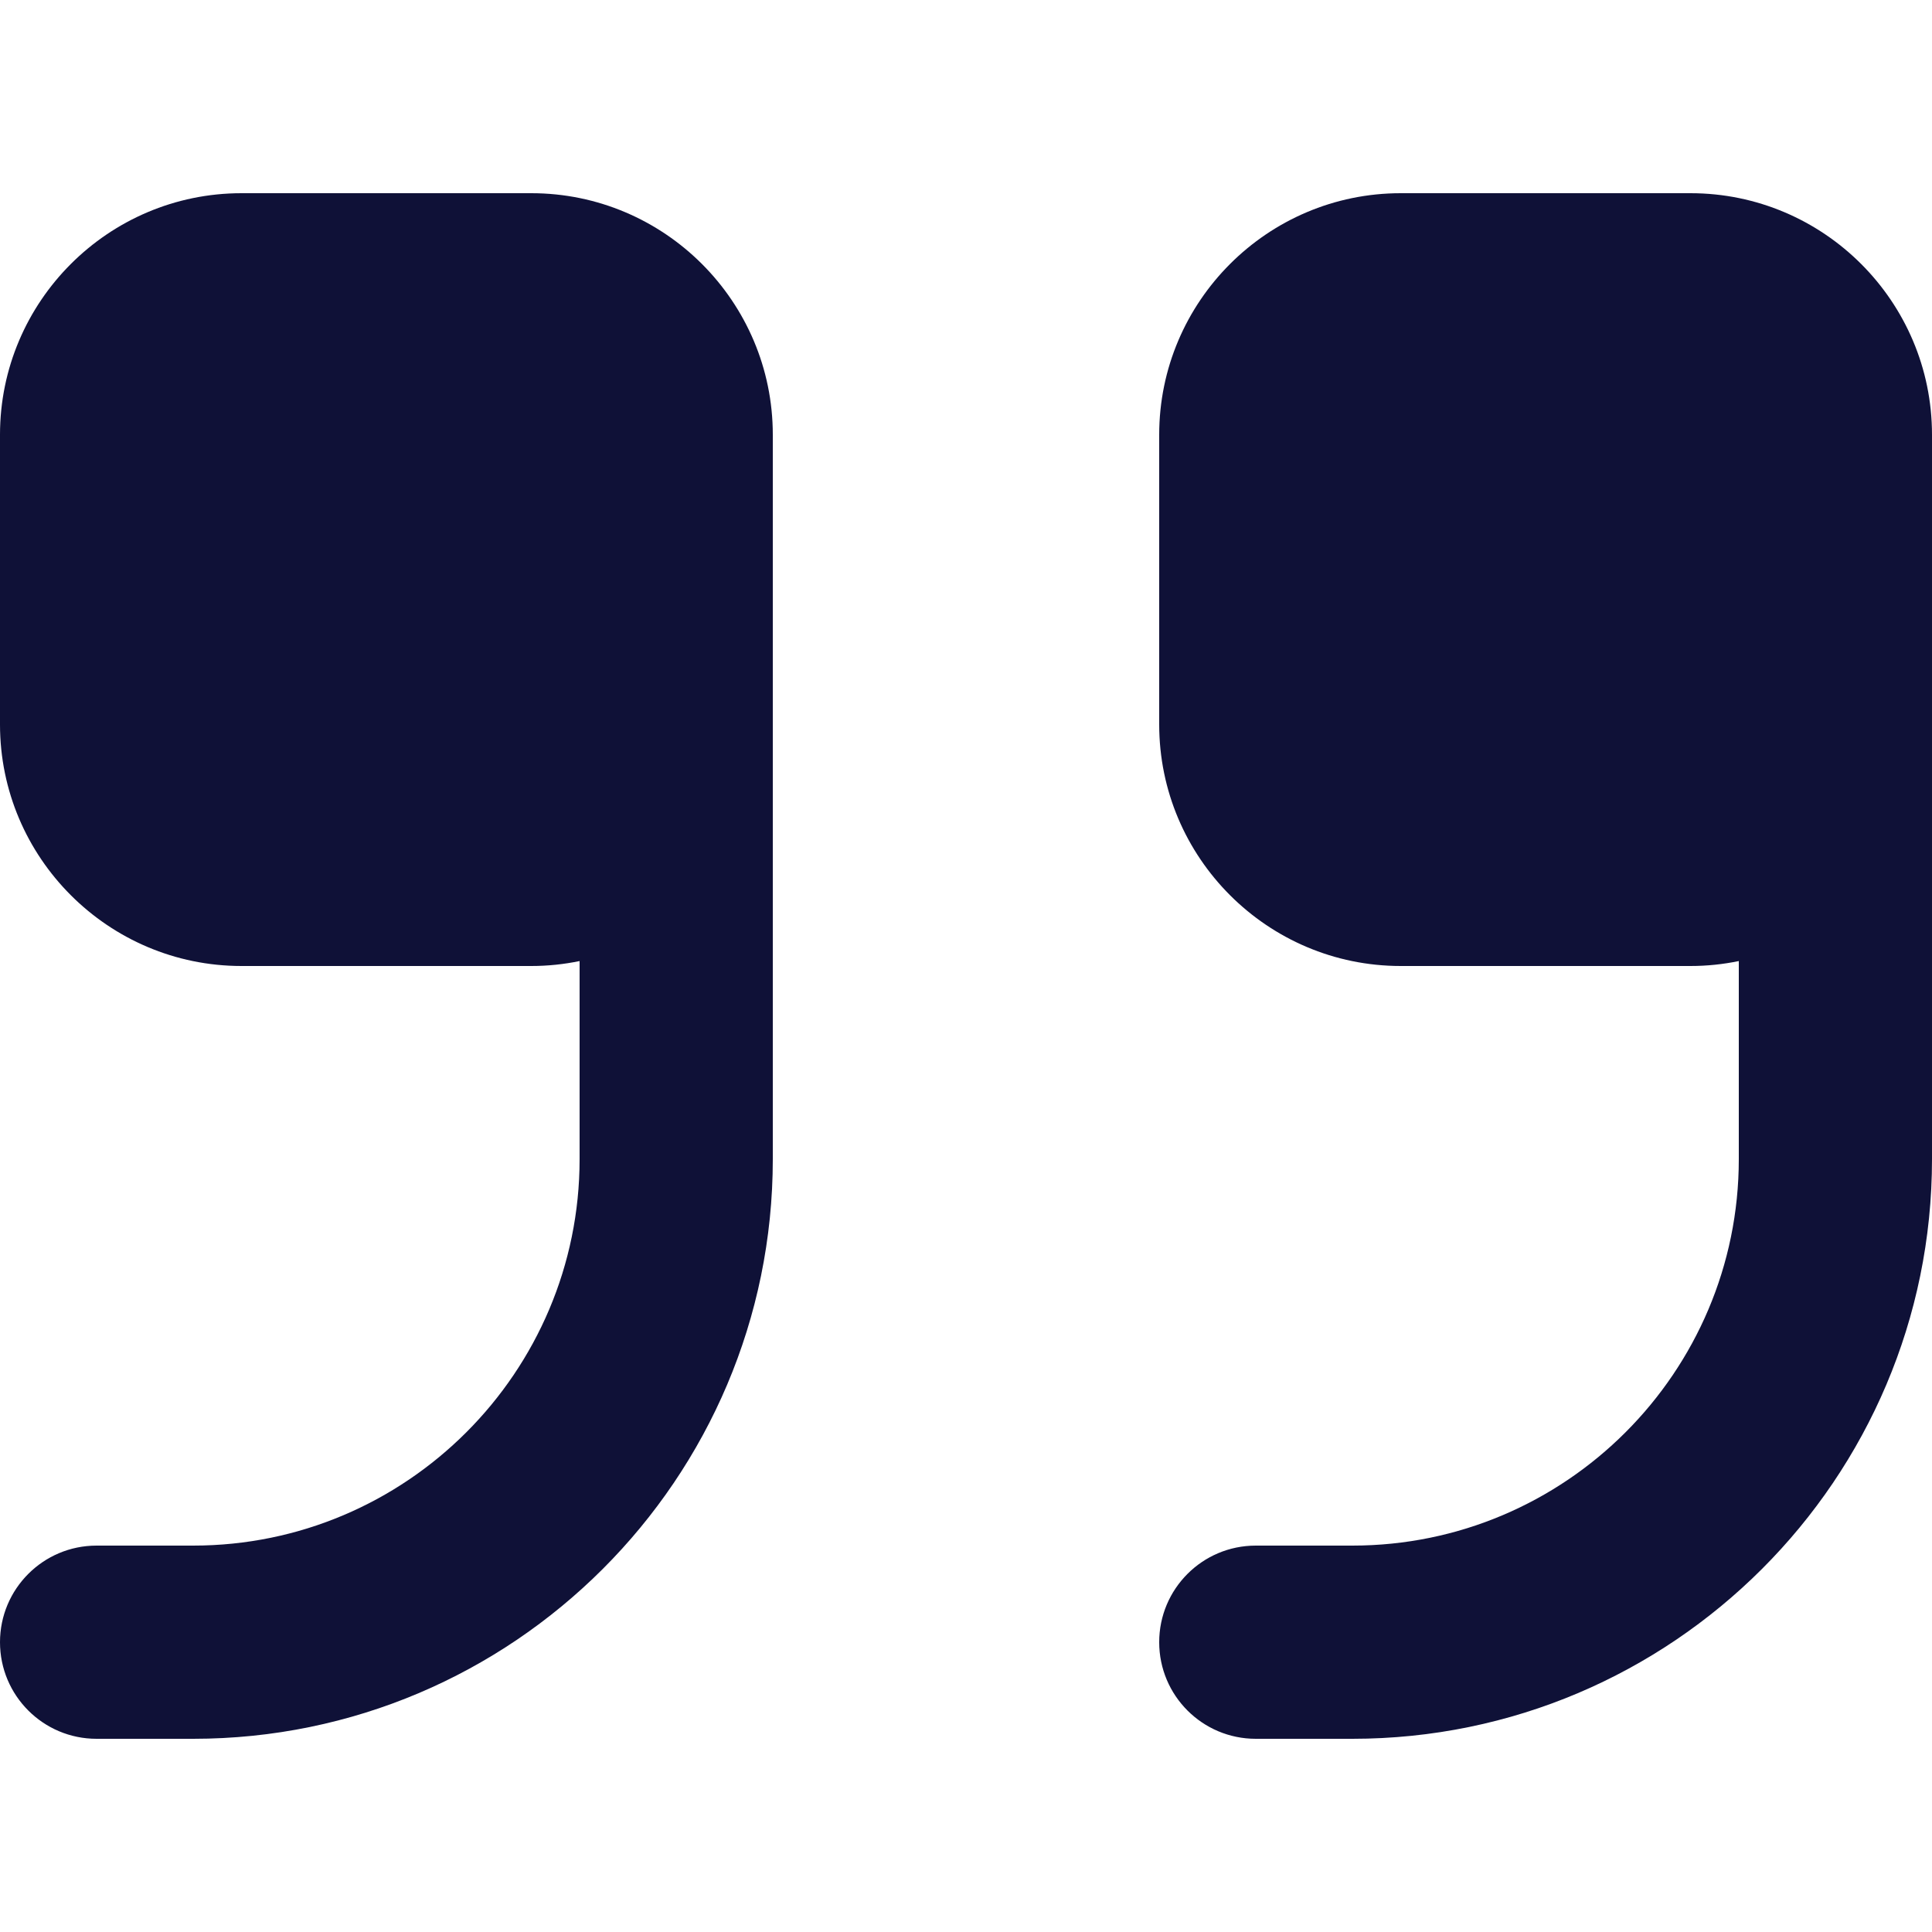 <?xml version="1.0" encoding="UTF-8"?> <svg xmlns="http://www.w3.org/2000/svg" width="54" height="54" viewBox="0 0 54 54" fill="none"> <g clip-path="url(#clip0)"> <path d="M47.25 5.4H39.15C35.427 5.4 32.4 8.429 32.4 12.15V20.25C32.4 23.971 35.427 27 39.15 27H47.25C47.712 27 48.163 26.952 48.6 26.862V32.4C48.6 38.356 43.756 43.2 37.8 43.2H35.1C33.607 43.2 32.4 44.41 32.4 45.9C32.4 47.391 33.607 48.6 35.1 48.6H37.8C46.734 48.6 54 41.334 54 32.4V12.15C54 8.429 50.974 5.4 47.25 5.4Z" fill="#0F1137"></path> <path d="M14.85 5.4H6.75C3.027 5.4 0 8.429 0 12.15V20.25C0 23.971 3.027 27 6.75 27H14.85C15.312 27 15.762 26.952 16.2 26.862V32.4C16.2 38.356 11.356 43.2 5.4 43.2H2.7C1.207 43.2 0 44.41 0 45.9C0 47.391 1.207 48.6 2.7 48.6H5.4C14.334 48.6 21.6 41.334 21.6 32.4V12.15C21.6 8.429 18.573 5.4 14.85 5.4Z" fill="#0F1137"></path> </g> <defs> <clipPath id="clip0"> <rect width="54" height="54" fill="white"></rect> </clipPath> </defs> </svg> 